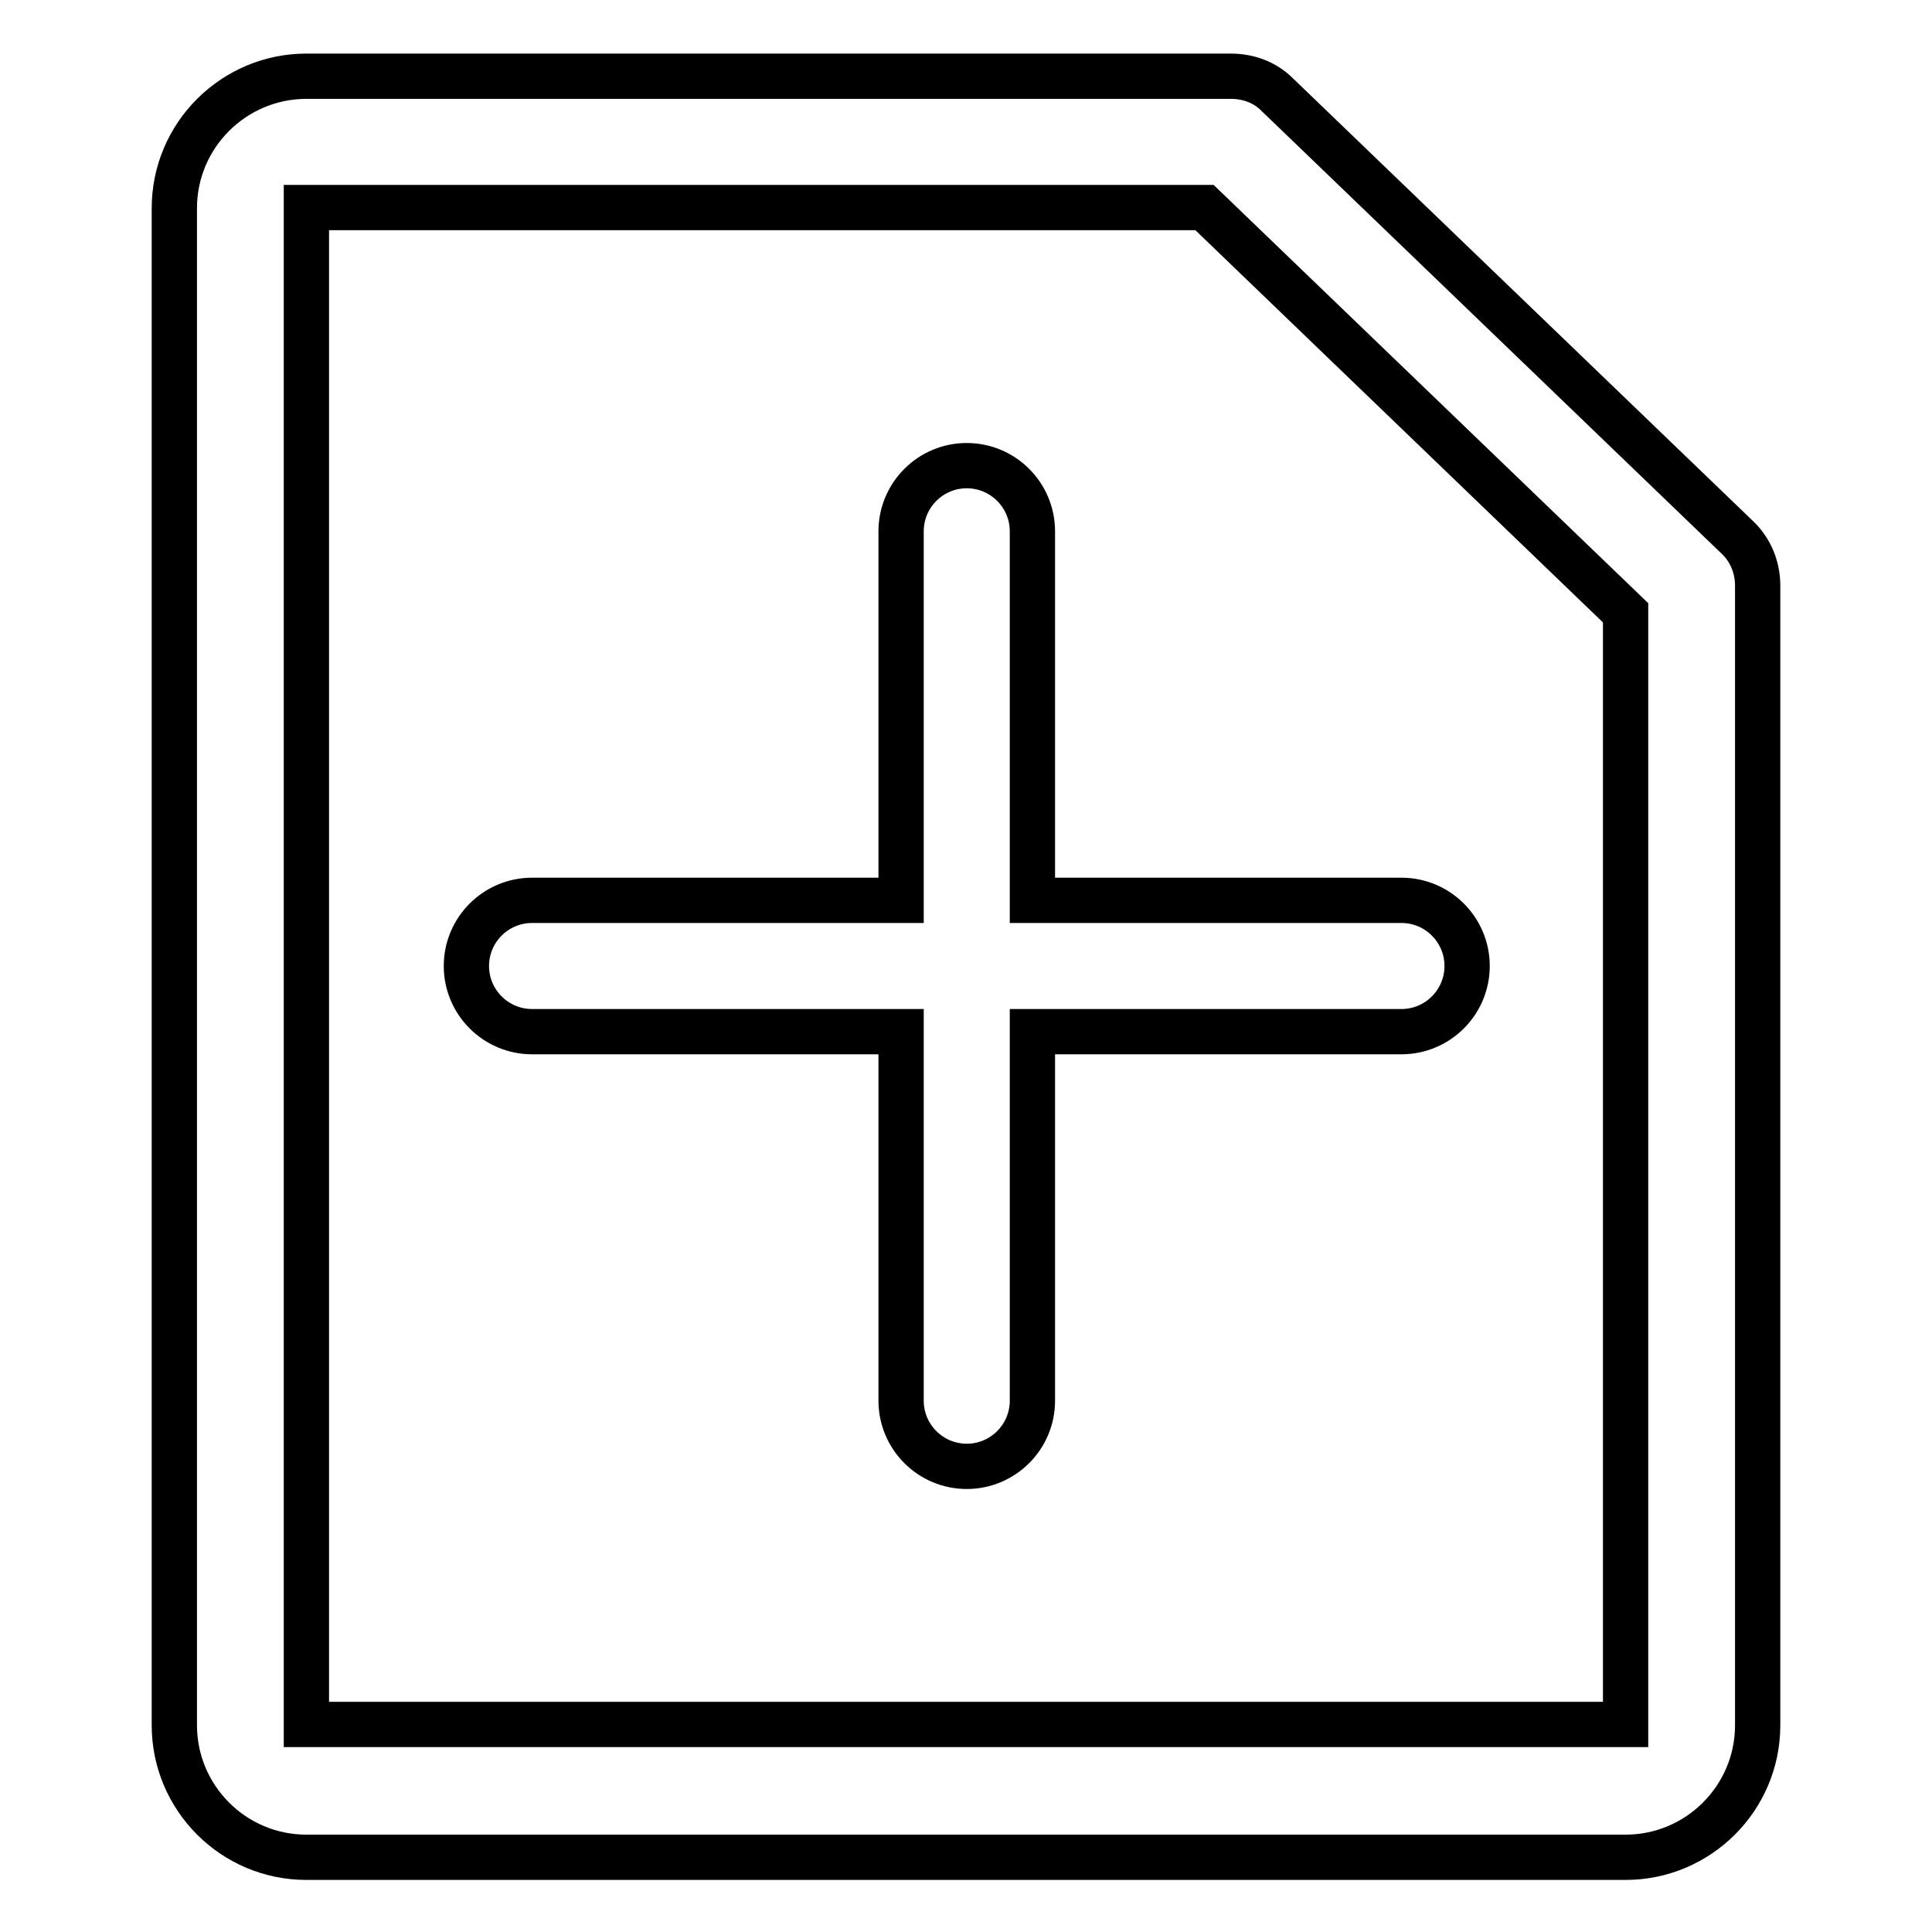 <?xml version="1.0" encoding="utf-8"?>
<!-- Svg Vector Icons : http://www.onlinewebfonts.com/icon -->
<!DOCTYPE svg PUBLIC "-//W3C//DTD SVG 1.1//EN" "http://www.w3.org/Graphics/SVG/1.1/DTD/svg11.dtd">
<svg version="1.1" xmlns="http://www.w3.org/2000/svg" xmlns:xlink="http://www.w3.org/1999/xlink" x="0px" y="0px" viewBox="0 0 256 256" enable-background="new 0 0 256 256" xml:space="preserve">
<g> <path stroke-width="6" fill-opacity="0" stroke="#000000"  d="M230.2,71.2l-61-58.7c-1.6-1.6-3.8-2.4-6.1-2.4H40.6c-9.6,0-17.5,7.8-17.5,17.5v201 c0,9.6,7.8,17.5,17.5,17.5h174.8c9.6,0,17.5-7.8,17.5-17.5v-151C232.9,75.1,231.9,72.8,230.2,71.2L230.2,71.2z M215.4,228.5H40.6 v-201h119l55.8,53.7V228.5z M136.8,70.4c0-4.8-3.9-8.7-8.7-8.7c-4.8,0-8.7,3.9-8.7,8.7v48.9H70.5c-4.8,0-8.7,3.9-8.7,8.7 c0,4.8,3.9,8.7,8.7,8.7h48.9v48.9c0,4.8,3.9,8.7,8.7,8.7c4.8,0,8.7-3.9,8.7-8.7l0,0v-48.9h48.9c4.8,0,8.7-3.9,8.7-8.7 c0-4.8-3.9-8.7-8.7-8.7h-48.9L136.8,70.4L136.8,70.4z"/></g>
</svg>